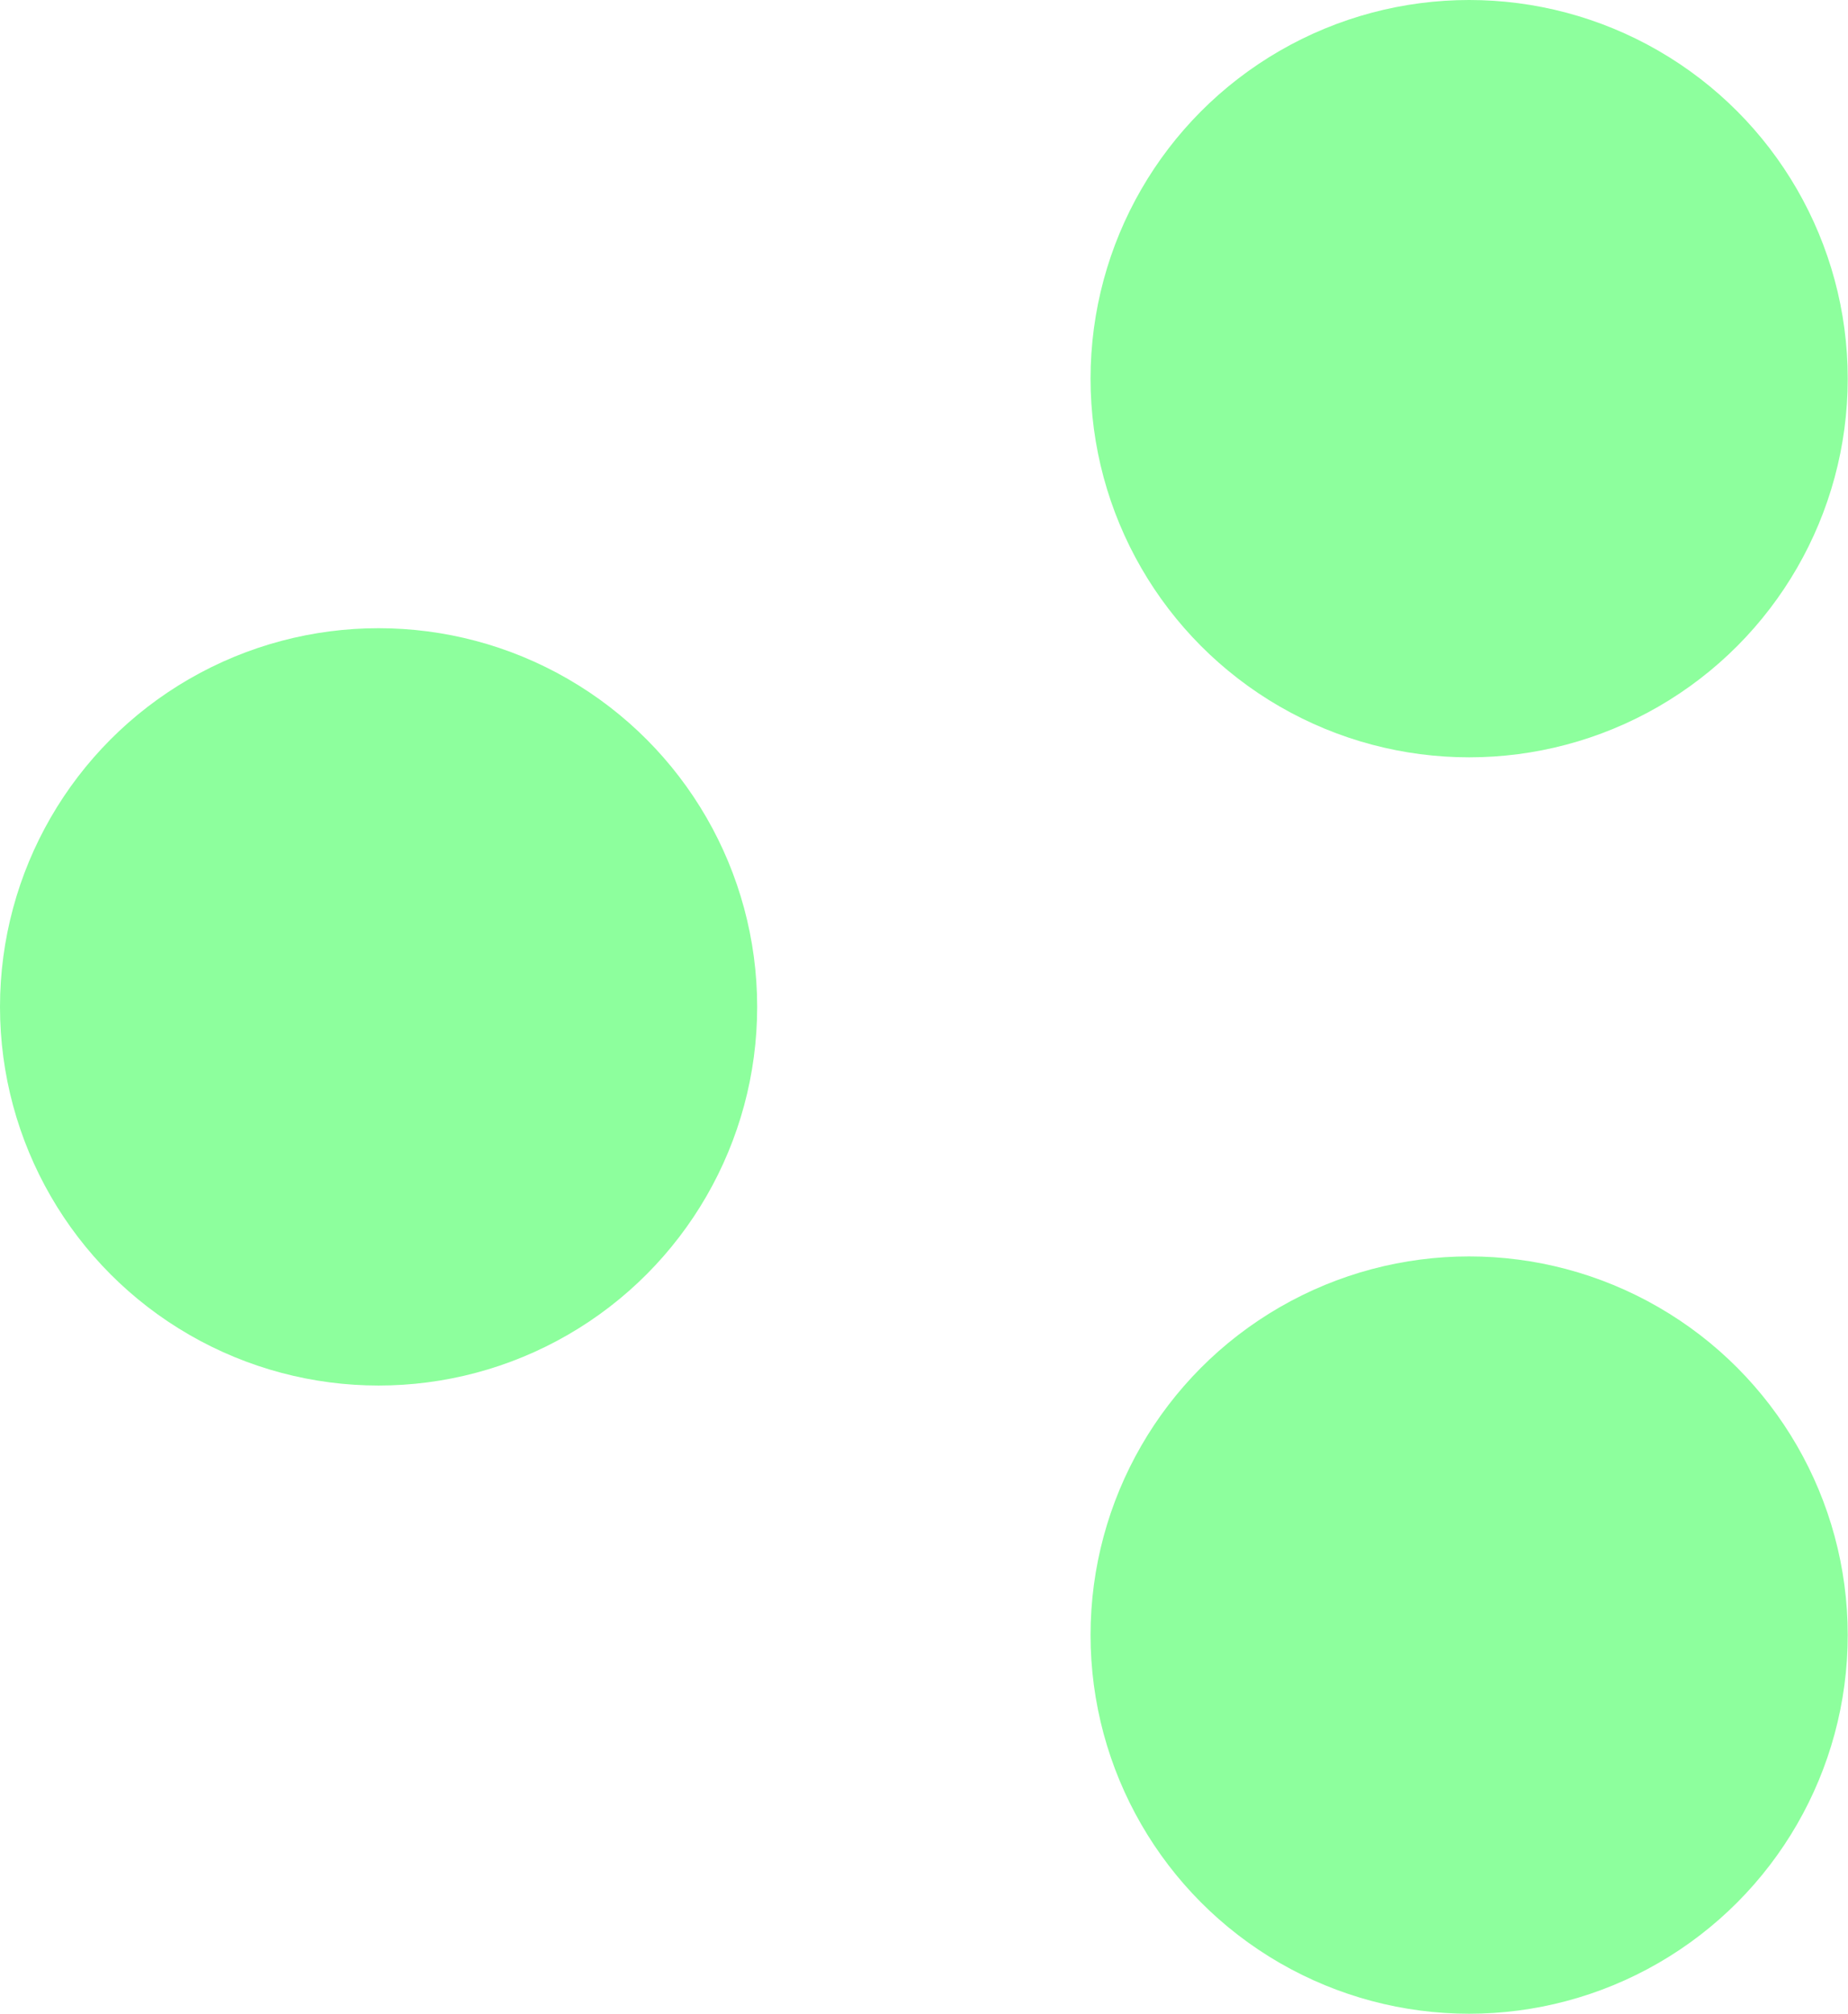 <svg xmlns="http://www.w3.org/2000/svg" viewBox="0 0 67.85 73.92"><defs><style>.cls-1{fill:#8dff9d;}</style></defs><g id="Capa_2" data-name="Capa 2"><g id="Capa_2-2" data-name="Capa 2"><circle class="cls-1" cx="53.94" cy="13.9" r="13.9"></circle><circle class="cls-1" cx="53.94" cy="60.02" r="13.9"></circle><circle class="cls-1" cx="13.9" cy="36.96" r="13.9"></circle></g></g></svg>